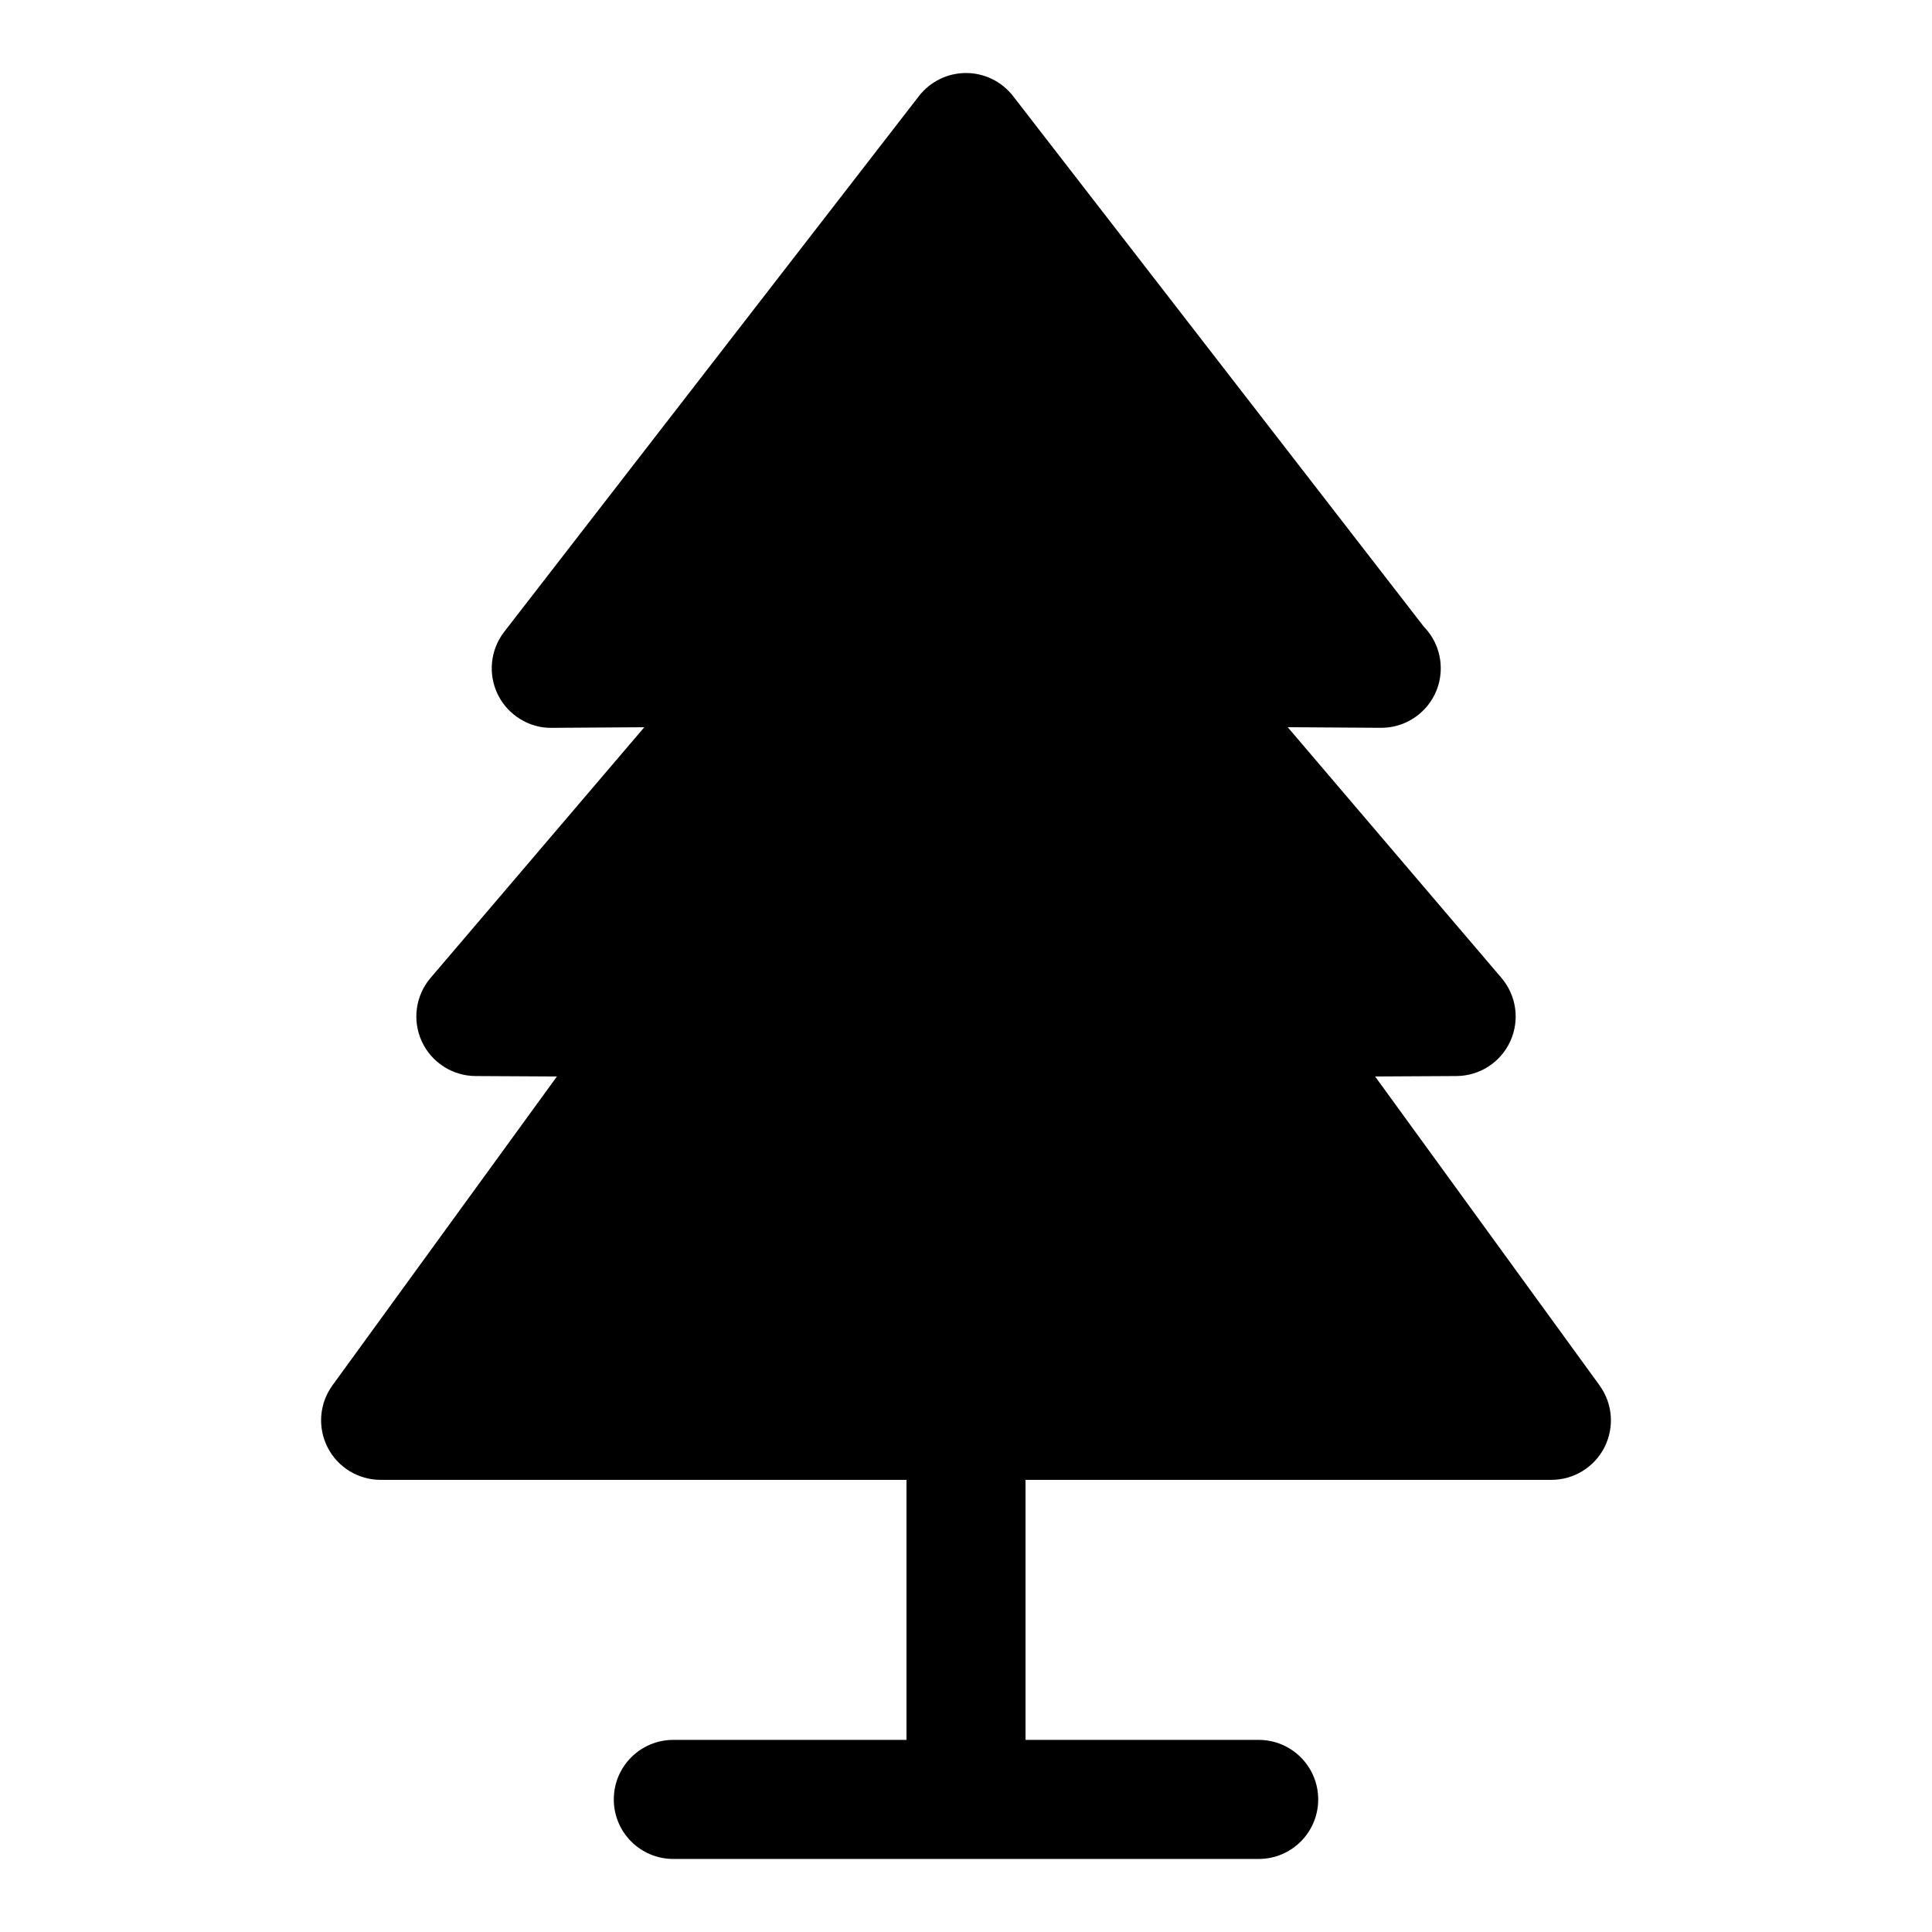 <?xml version="1.0" encoding="UTF-8"?>
<!-- The Best Svg Icon site in the world: iconSvg.co, Visit us! https://iconsvg.co -->
<svg fill="#000000" width="800px" height="800px" version="1.1" viewBox="144 144 512 512" xmlns="http://www.w3.org/2000/svg">
 <path d="m567.89 511.13-59.473-81.852 21.559-0.117c6.137-0.031 11.699-3.621 14.258-9.199 2.562-5.578 1.648-12.137-2.336-16.809l-56.641-66.438 24.551 0.16h0.105 0.121c8.715 0 15.781-7.059 15.781-15.773 0-4.277-1.699-8.156-4.465-11l-108.87-140.63c-2.992-3.859-7.598-6.121-12.477-6.121-4.883 0-9.488 2.258-12.48 6.121l-109.91 141.98c-3.691 4.769-4.336 11.238-1.664 16.652 2.676 5.406 8.312 8.887 14.246 8.781l24.551-0.16-56.641 66.43c-3.984 4.672-4.891 11.23-2.332 16.809 2.559 5.578 8.117 9.168 14.258 9.199l21.559 0.117-59.484 81.852c-3.488 4.801-3.984 11.148-1.293 16.434 2.695 5.289 8.125 8.613 14.055 8.613h139.36v68.906l-61.793 0.004c-8.715 0-15.773 7.059-15.773 15.781 0 8.711 7.059 15.773 15.773 15.773h155.13c8.711 0 15.773-7.059 15.773-15.773s-7.062-15.781-15.773-15.781h-61.789v-68.91h139.35c5.934 0 11.367-3.324 14.062-8.613 2.691-5.289 2.195-11.633-1.301-16.434z"/>
</svg>